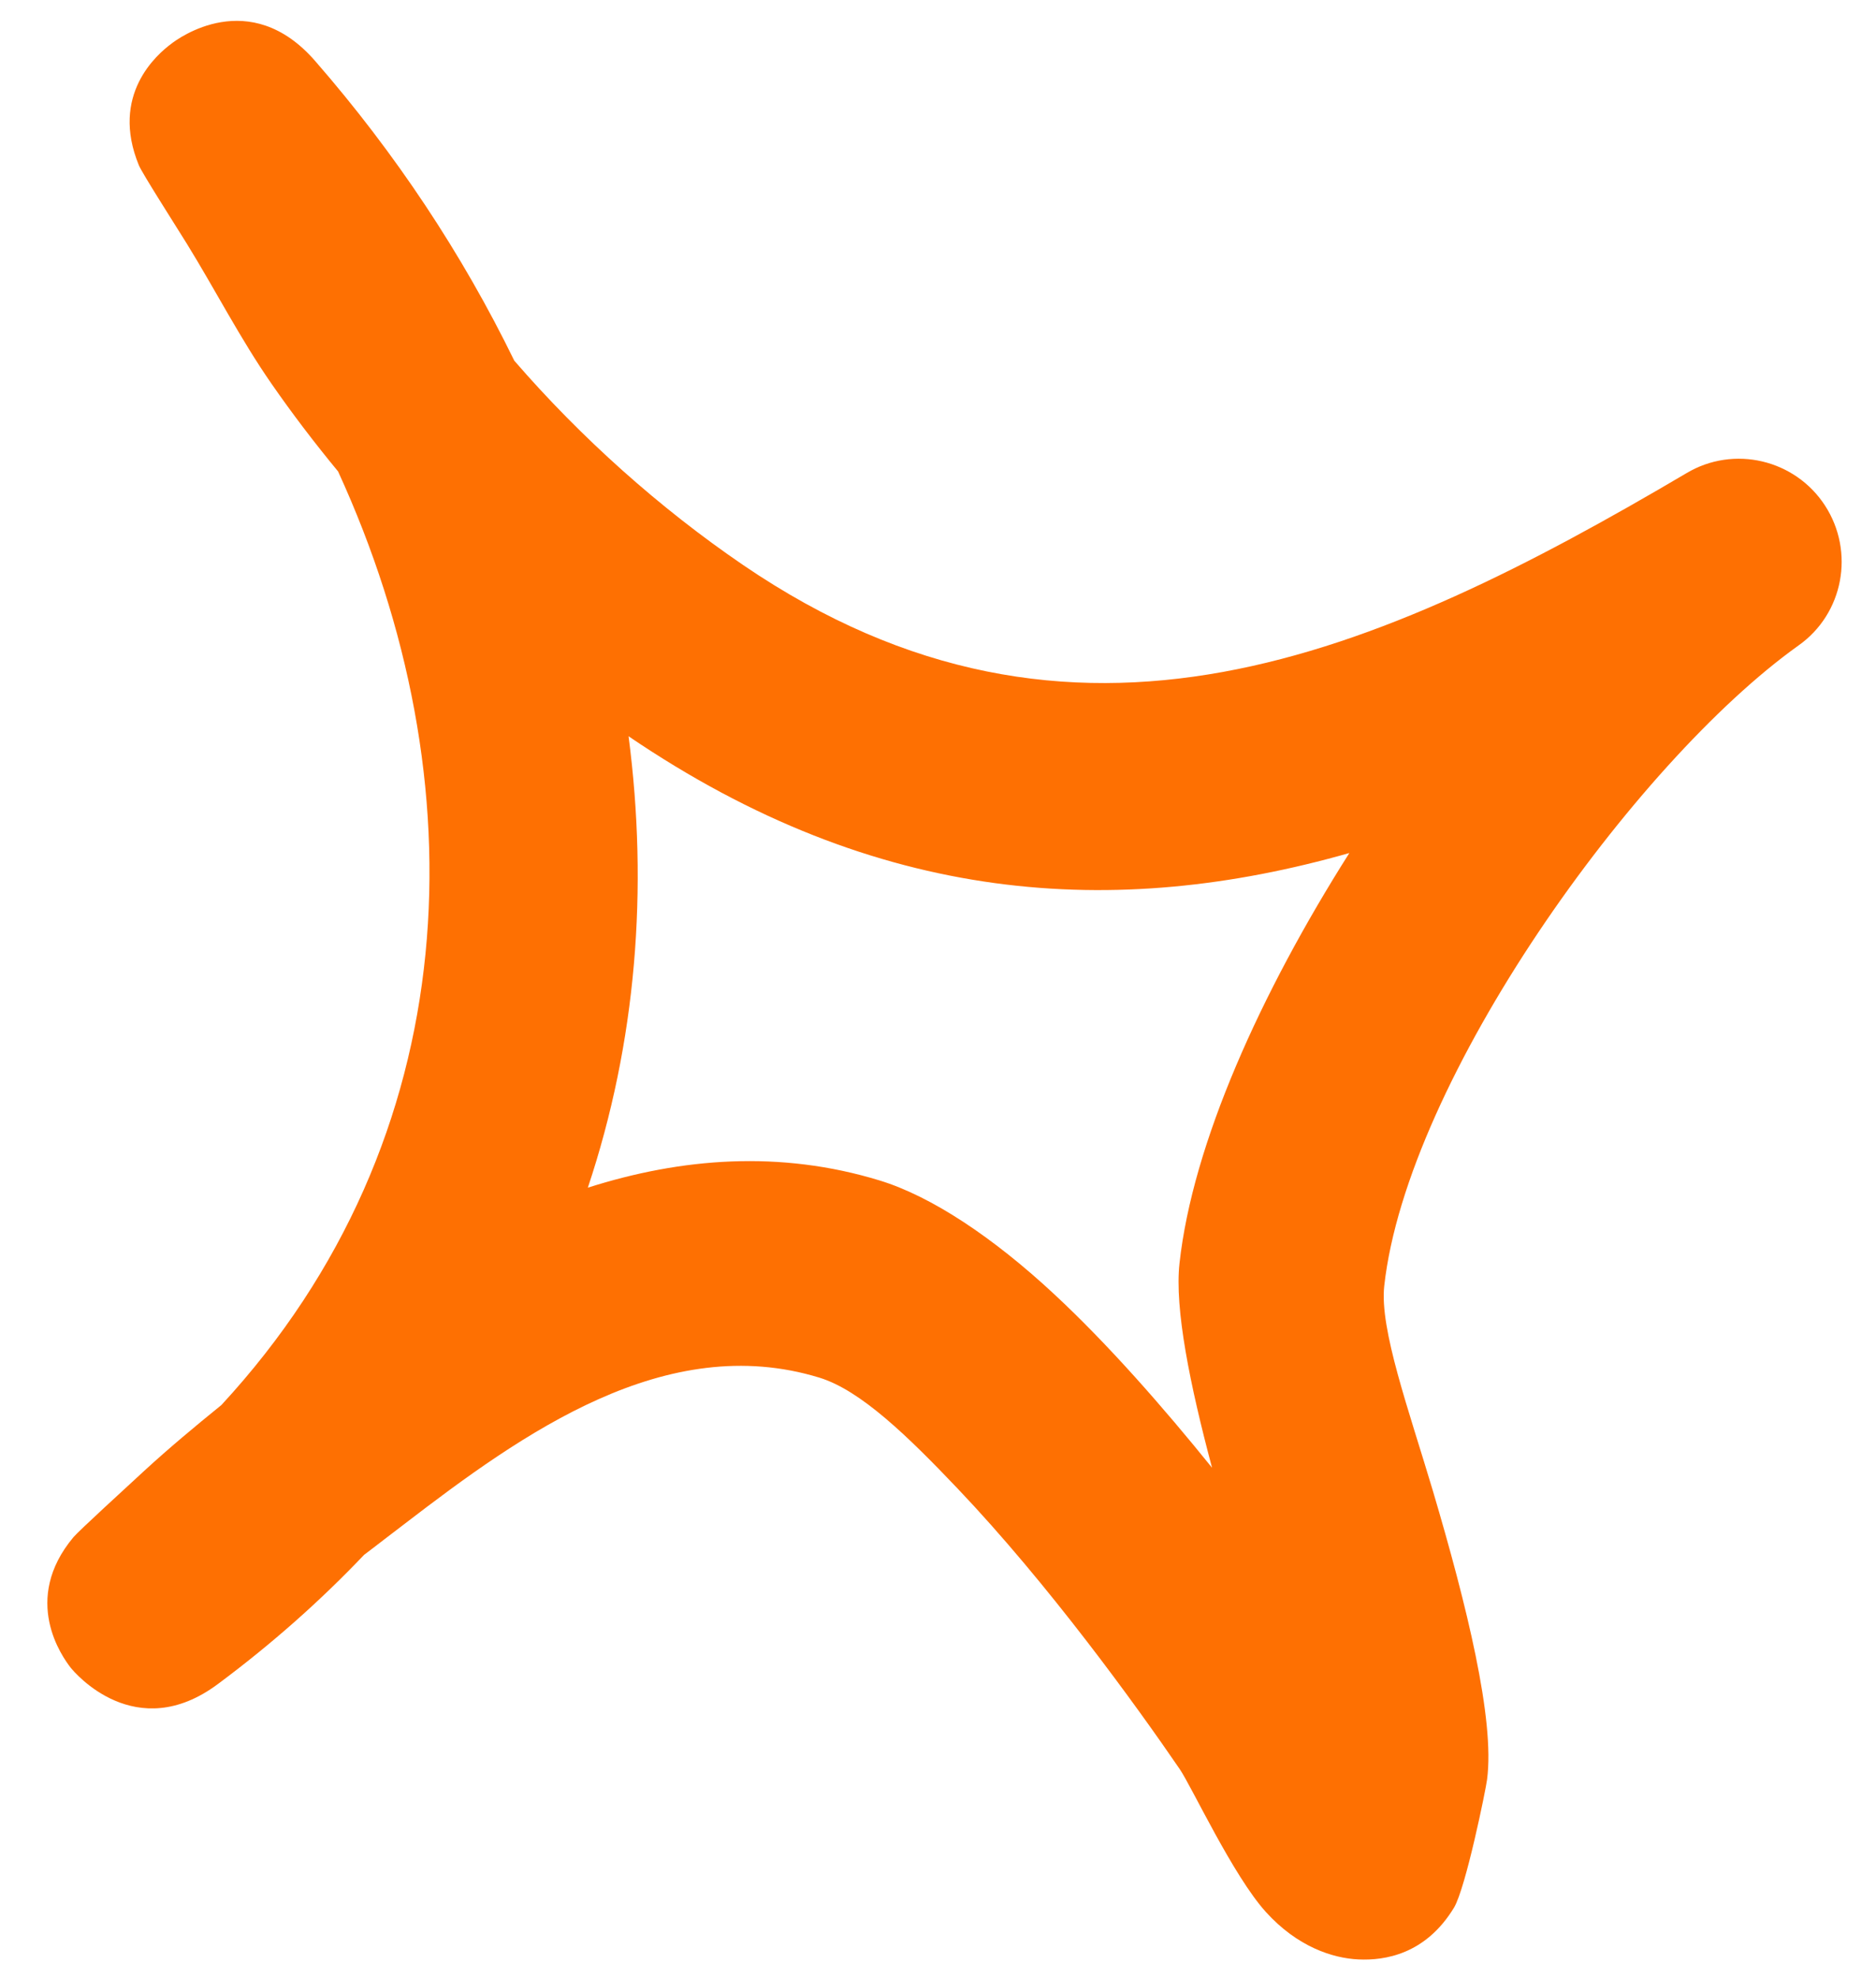 <?xml version="1.0" encoding="UTF-8"?> <svg xmlns="http://www.w3.org/2000/svg" width="37" height="39" viewBox="0 0 37 39" fill="none"> <path fill-rule="evenodd" clip-rule="evenodd" d="M6.668 9.295C6.201 8.729 5.764 8.156 5.355 7.566C4.741 6.682 4.249 5.719 3.685 4.805C3.445 4.418 2.805 3.418 2.739 3.259C2.168 1.872 3.093 1.075 3.377 0.864C3.512 0.758 4.925 -0.283 6.217 1.204C7.8 3.021 9.118 5.009 10.143 7.111C11.464 8.637 13.016 10.021 14.655 11.139C21.176 15.585 27.172 12.92 33.262 9.329C34.196 8.771 35.404 9.059 35.994 9.967C36.587 10.881 36.358 12.102 35.469 12.728C32.238 15.034 27.751 21.285 27.301 25.354C27.207 26.206 27.785 27.796 28.264 29.405C28.926 31.641 29.486 33.907 29.329 35.086C29.308 35.267 28.909 37.224 28.677 37.611C28.115 38.536 27.306 38.656 26.795 38.632C26.283 38.609 25.588 38.382 24.968 37.698C24.32 36.984 23.502 35.222 23.267 34.879C22.416 33.635 20.68 31.231 18.881 29.342C17.913 28.325 16.977 27.411 16.159 27.161C13.131 26.235 10.31 28.257 7.983 30.042C7.714 30.244 7.449 30.454 7.181 30.655C6.33 31.55 5.371 32.404 4.298 33.202C2.678 34.409 1.47 32.976 1.394 32.88C1.227 32.666 0.416 31.539 1.45 30.305C1.564 30.173 2.484 29.332 2.837 29.006C3.33 28.553 3.845 28.124 4.367 27.701C9.234 22.432 9.465 15.393 6.668 9.295ZM12.397 14.516C17.31 17.854 22.001 18.13 26.614 16.818L26.613 16.818C24.858 19.586 23.521 22.554 23.263 24.908C23.164 25.8 23.469 27.303 23.905 28.938C22.939 27.741 21.852 26.501 20.793 25.517C19.586 24.394 18.369 23.586 17.349 23.274C15.383 22.673 13.44 22.828 11.594 23.416C12.552 20.545 12.789 17.518 12.397 14.516Z" fill="#FE7002"></path> </svg> 